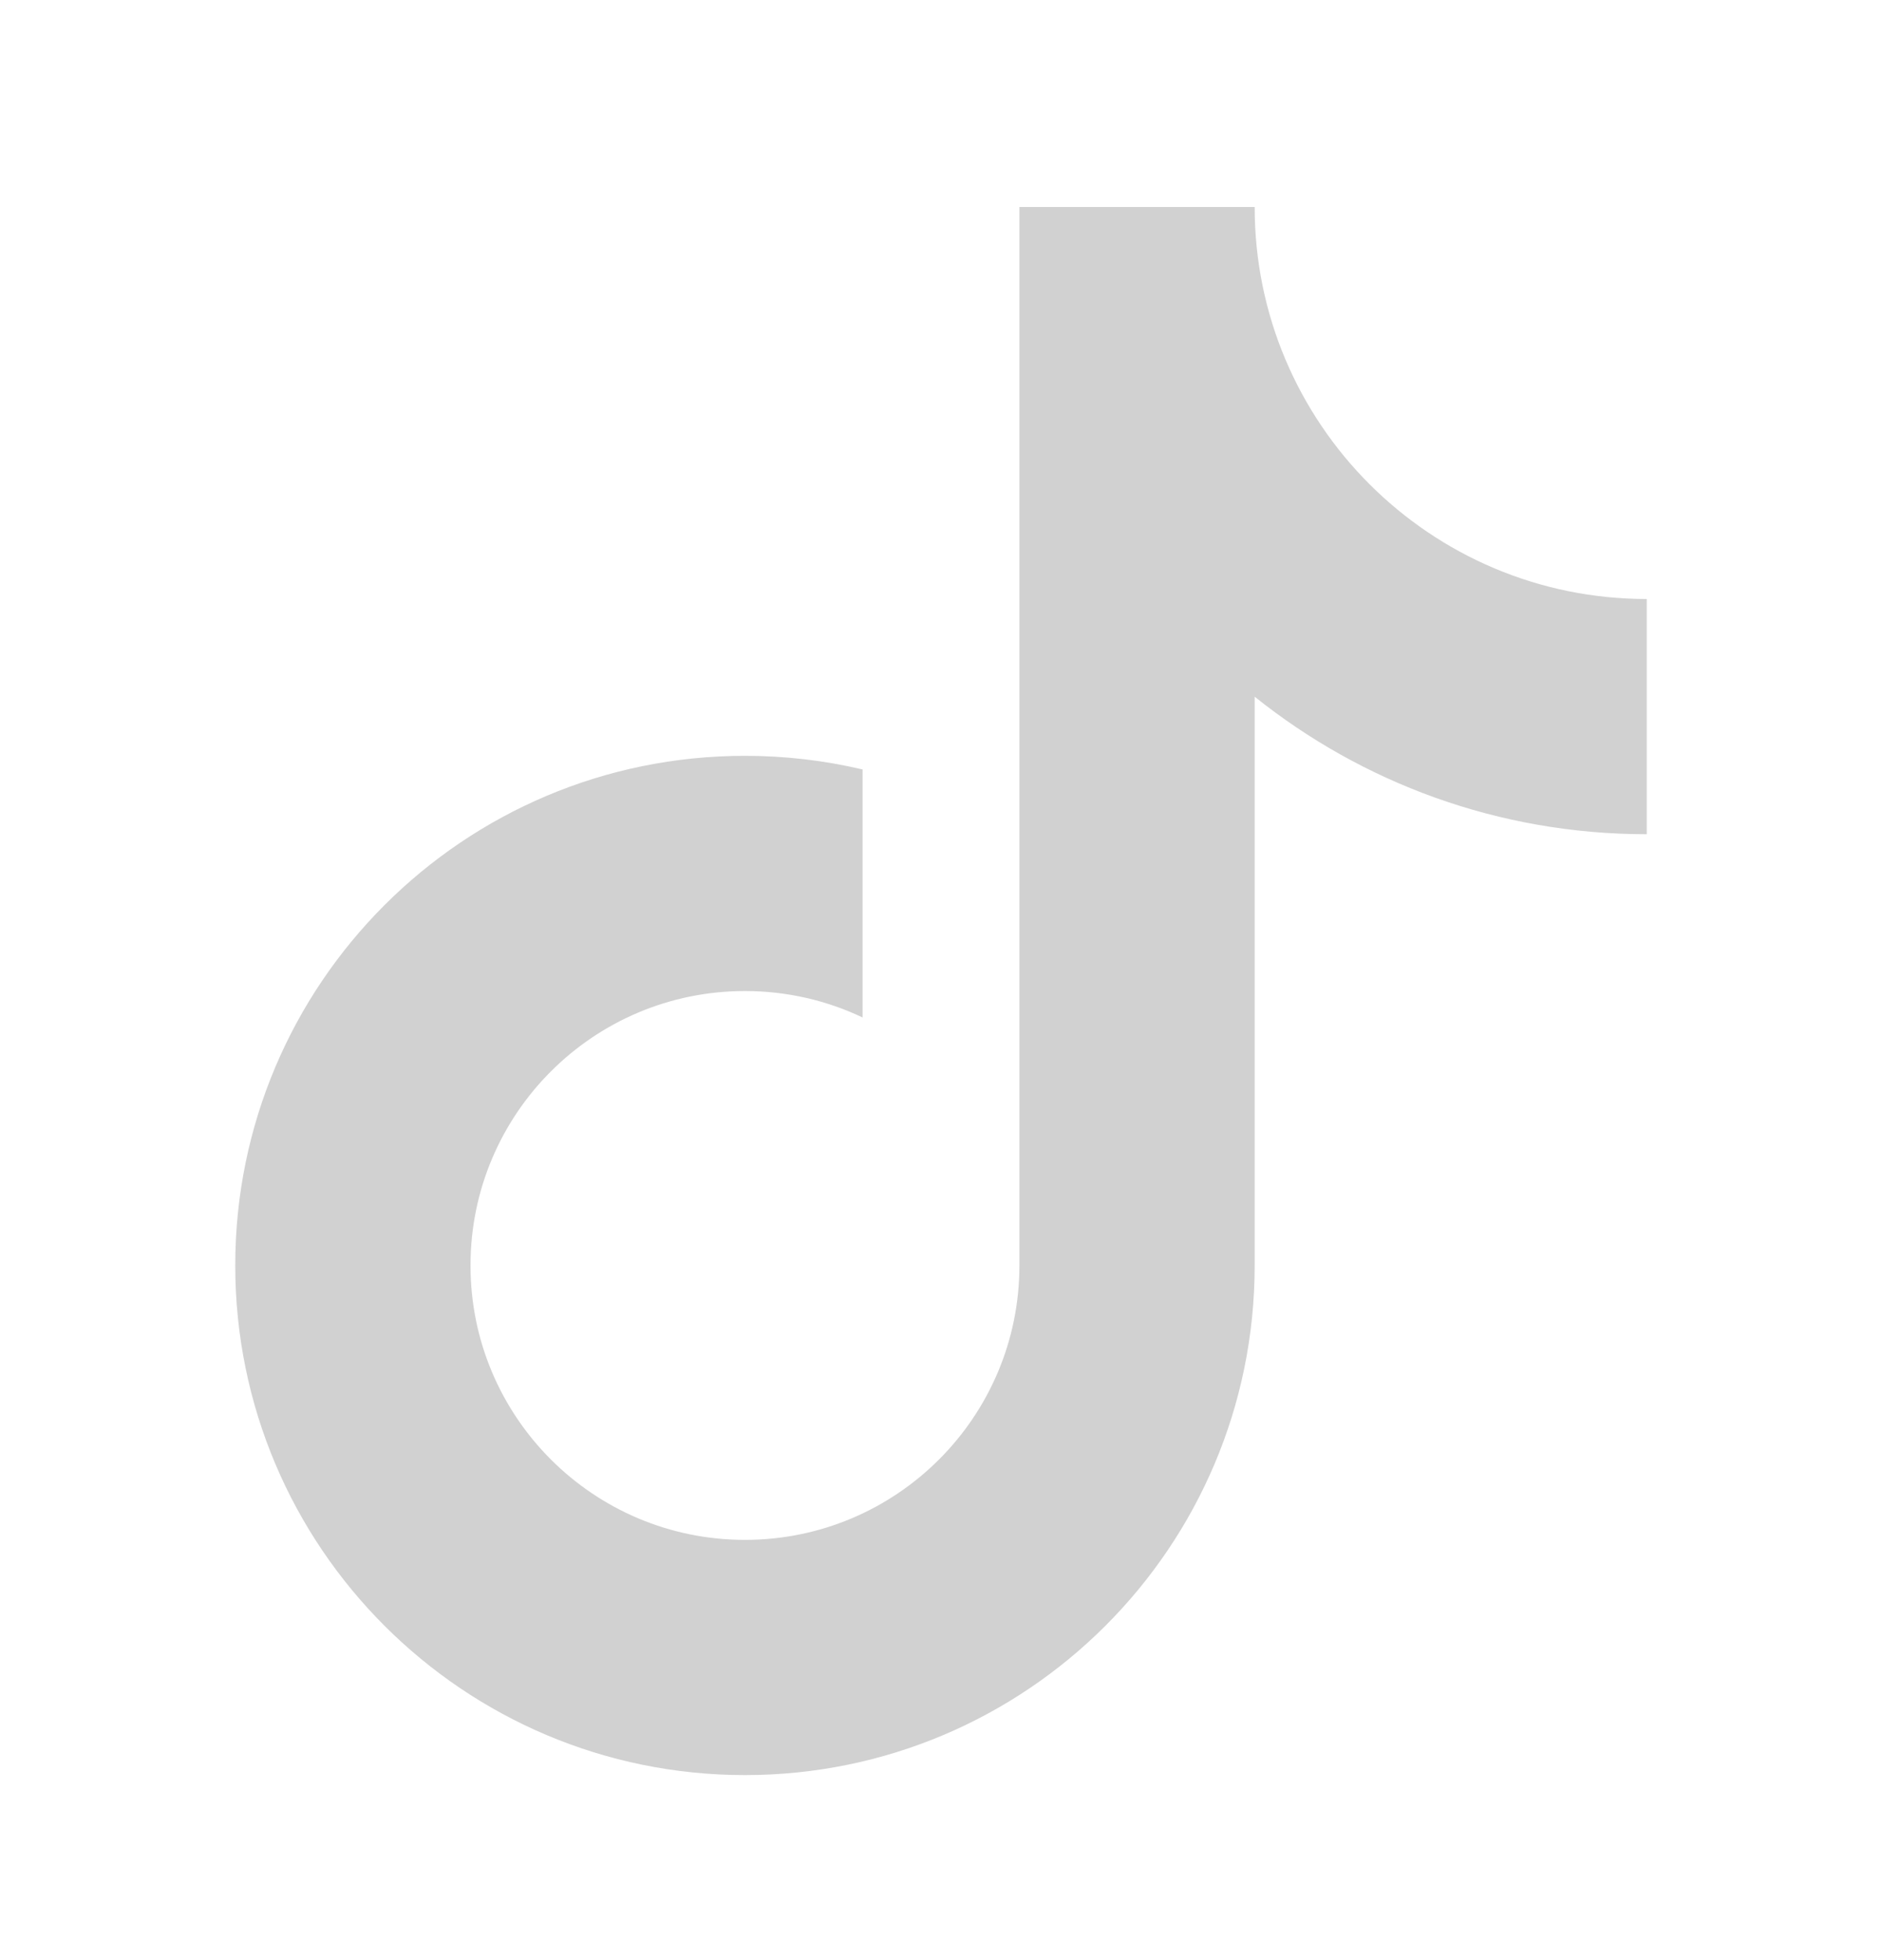<svg width="24" height="25" viewBox="0 0 24 25" fill="none" xmlns="http://www.w3.org/2000/svg">
<path d="M16 8.886V16.14C16 19.73 13.09 22.64 9.5 22.64C5.91 22.64 3 19.73 3 16.14C3 12.55 5.91 9.64 9.5 9.64C10.016 9.64 10.518 9.7 11 9.814V12.977C10.545 12.761 10.037 12.64 9.5 12.64C7.567 12.64 6 14.207 6 16.14C6 18.073 7.567 19.64 9.5 19.64C11.433 19.64 13 18.073 13 16.14V2.64H16C16 5.402 18.239 7.64 21 7.64V10.64C19.108 10.64 17.37 9.983 16 8.886Z" fill="#D1D1D1"/>
</svg>
